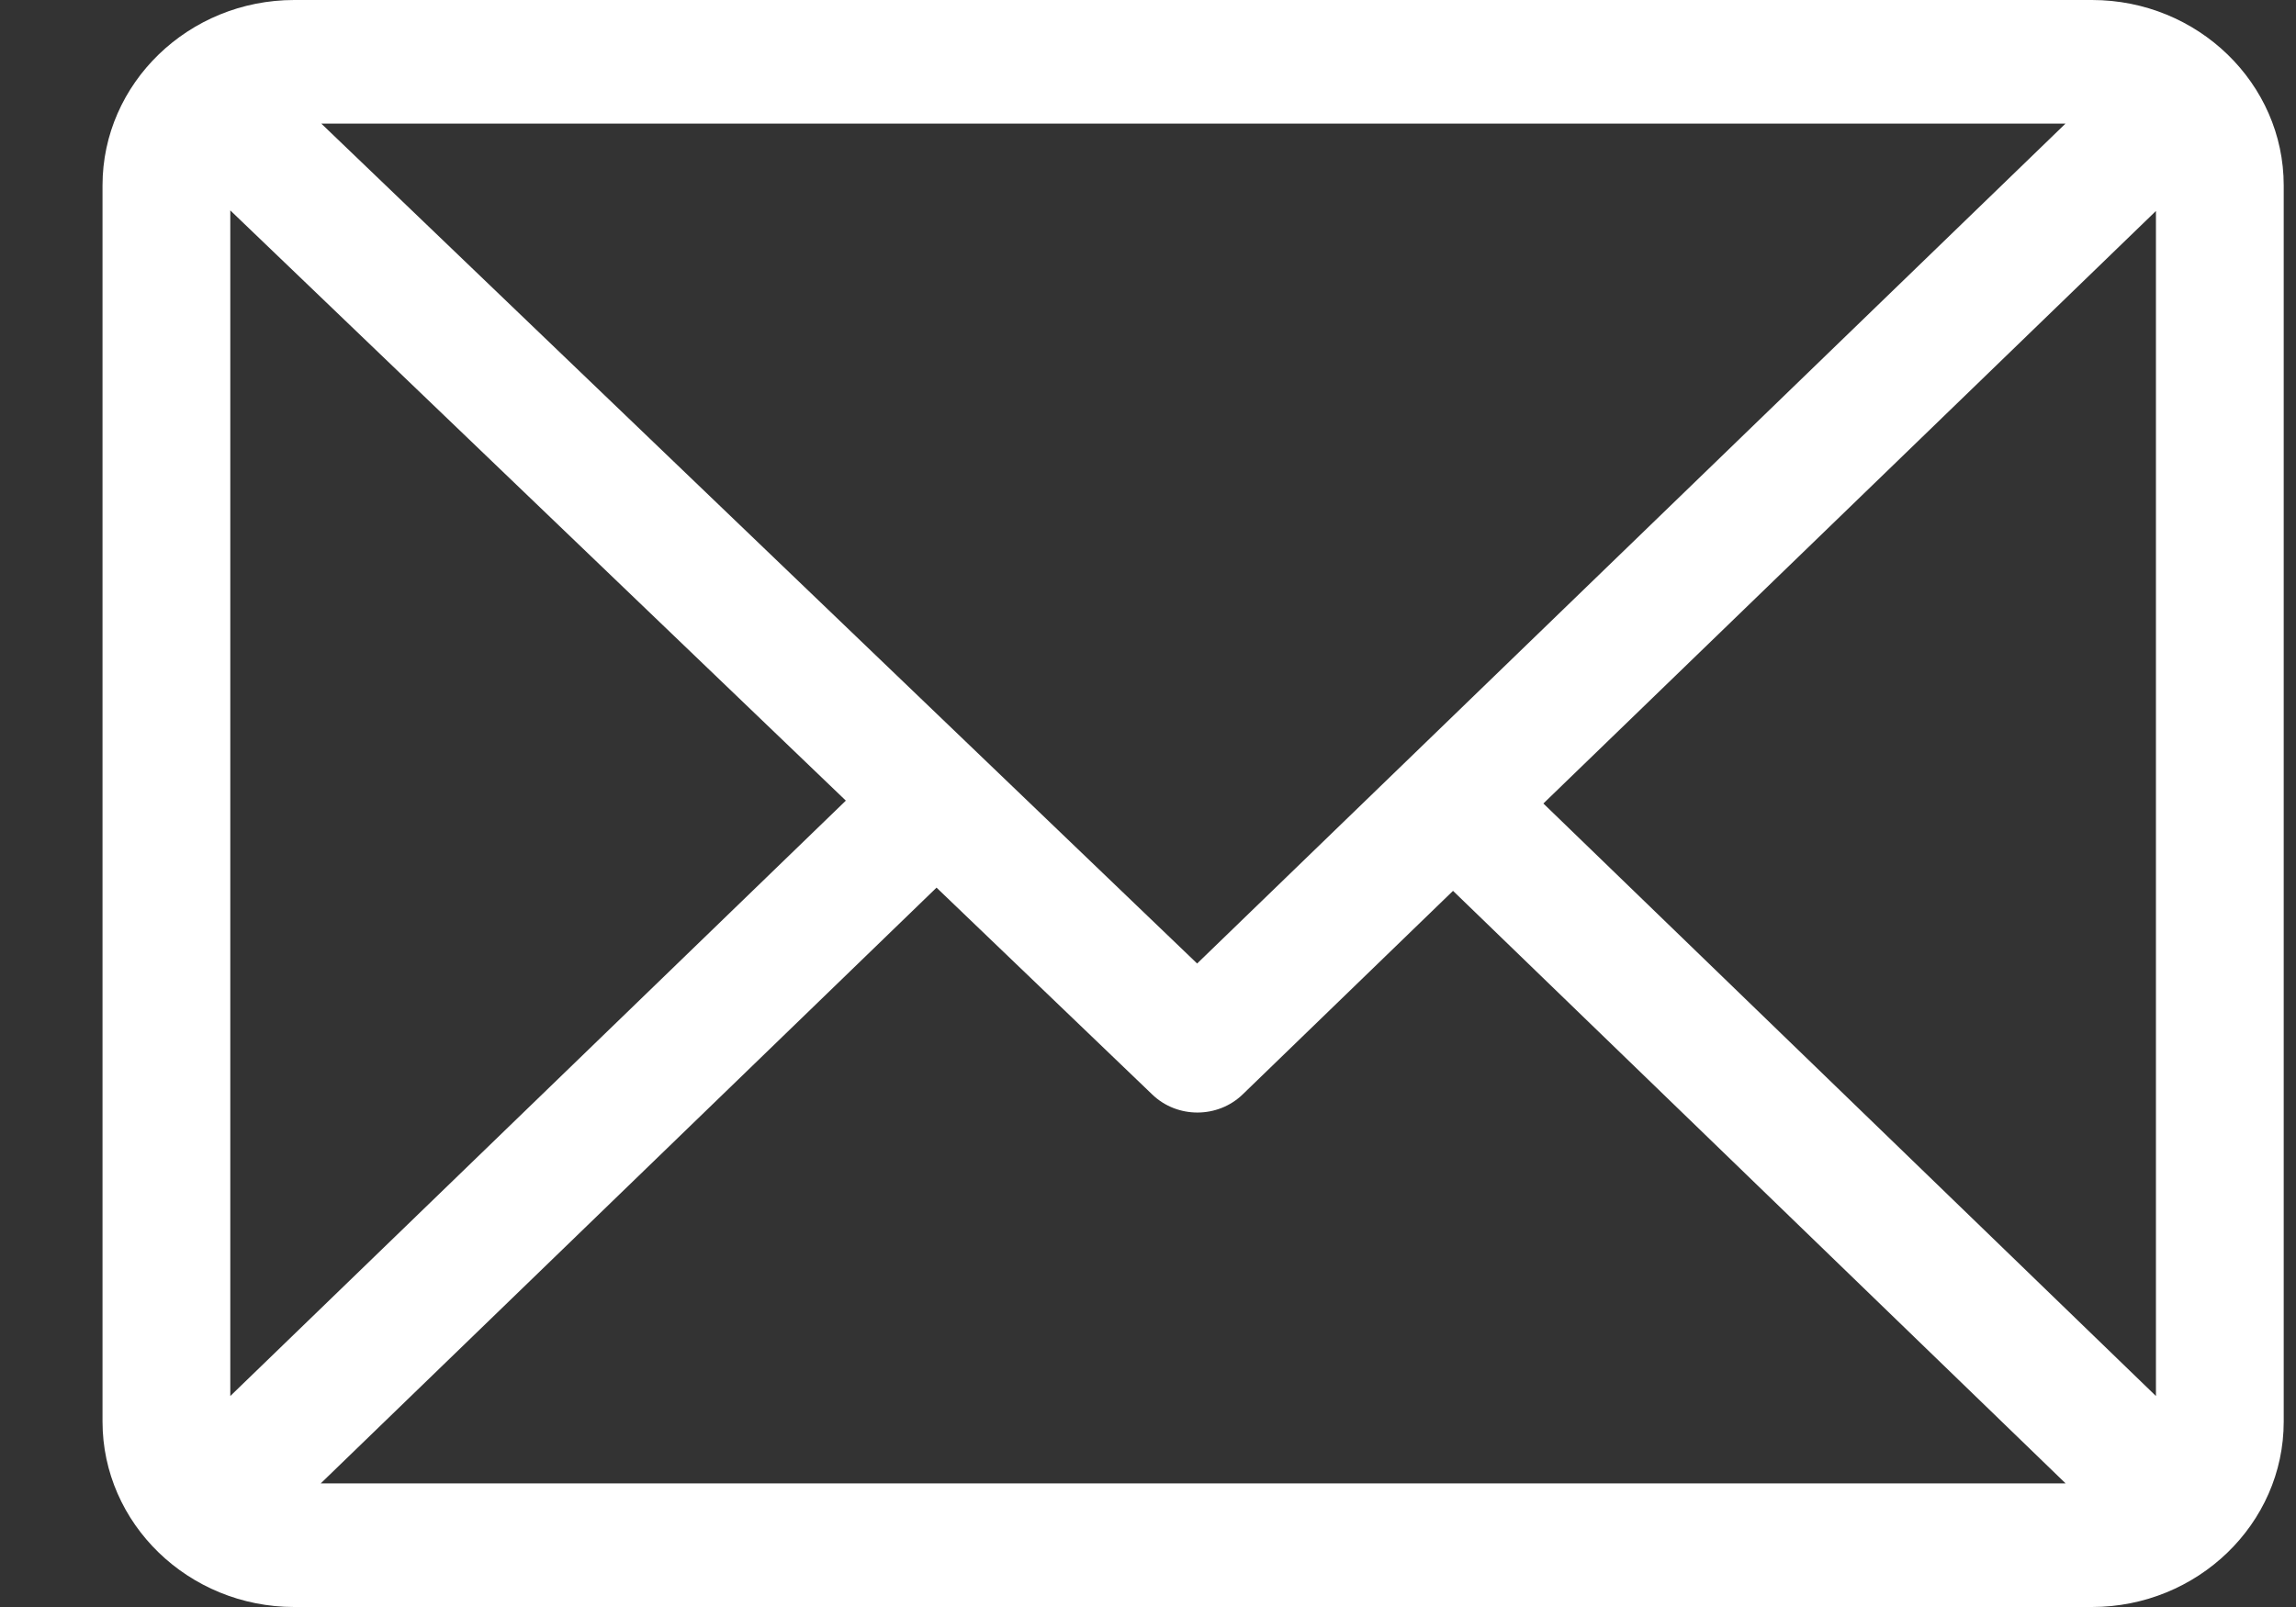 <svg width="20" height="14" viewBox="0 0 20 14" fill="none" xmlns="http://www.w3.org/2000/svg">
<rect x="0" y="0" width="20" height="14" fill="#333333" stroke="none"/>
<path d="M18.223 0H2.563C1.643 0 0.893 0.725 0.893 1.615V12.385C0.893 13.272 1.64 14 2.563 14H18.223C19.14 14 19.893 13.277 19.893 12.385V1.615C19.893 0.728 19.146 0 18.223 0ZM17.992 1.077L10.428 8.394L2.799 1.077H17.992ZM2.006 12.162V1.833L7.368 6.975L2.006 12.162ZM2.794 12.923L8.158 7.733L10.038 9.536C10.256 9.745 10.607 9.744 10.824 9.535L12.657 7.761L17.993 12.923H2.794ZM18.78 12.162L13.444 7L18.78 1.838V12.162Z" fill="white"/>
</svg>
